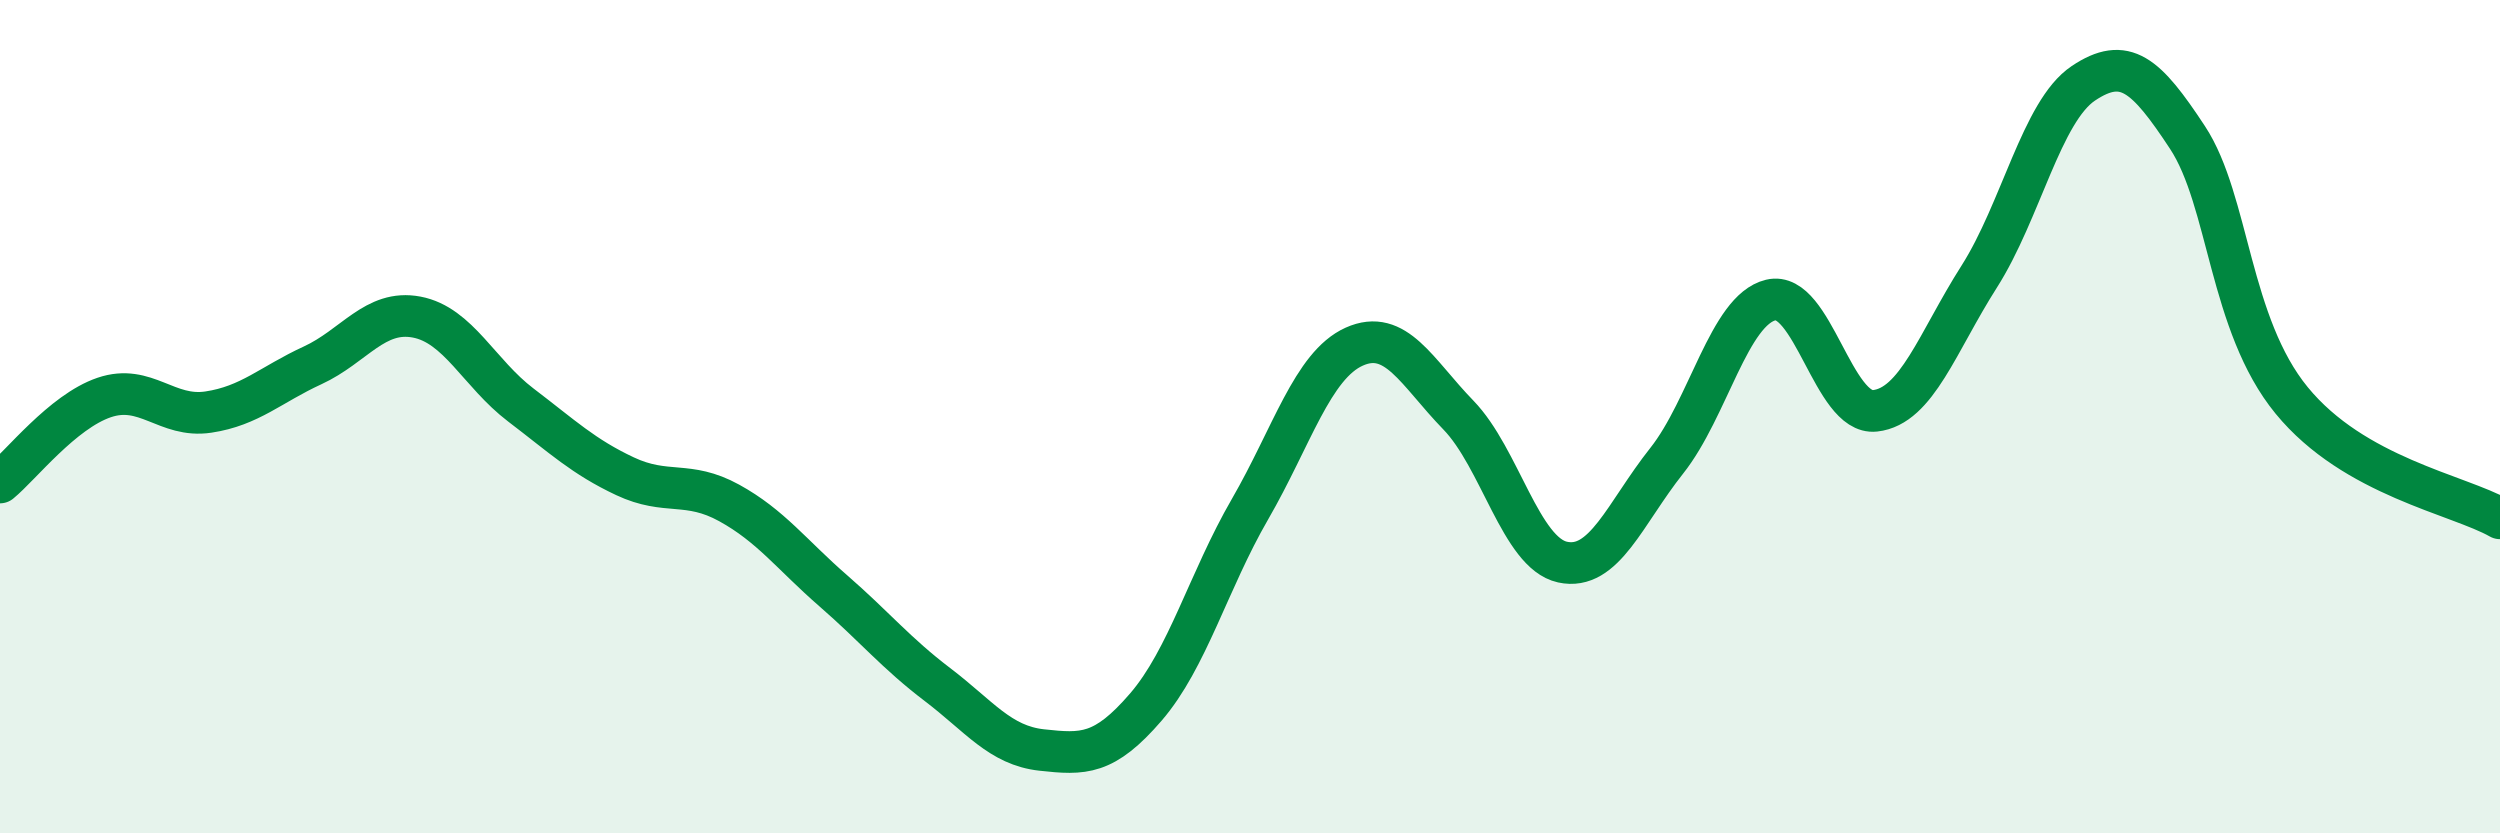 
    <svg width="60" height="20" viewBox="0 0 60 20" xmlns="http://www.w3.org/2000/svg">
      <path
        d="M 0,11.58 C 0.5,11.17 1.5,9.88 2.5,9.54 C 3.5,9.2 4,10.04 5,9.89 C 6,9.74 6.5,9.23 7.5,8.77 C 8.5,8.31 9,7.42 10,7.61 C 11,7.8 11.5,8.96 12.5,9.72 C 13.5,10.48 14,10.96 15,11.43 C 16,11.9 16.5,11.52 17.5,12.07 C 18.5,12.62 19,13.31 20,14.18 C 21,15.05 21.5,15.67 22.5,16.43 C 23.5,17.19 24,17.89 25,18 C 26,18.11 26.5,18.13 27.5,16.97 C 28.5,15.81 29,13.95 30,12.22 C 31,10.49 31.5,8.77 32.5,8.32 C 33.5,7.87 34,8.93 35,9.96 C 36,10.99 36.5,13.27 37.5,13.49 C 38.5,13.71 39,12.32 40,11.06 C 41,9.8 41.5,7.44 42.5,7.2 C 43.5,6.96 44,9.97 45,9.86 C 46,9.75 46.5,8.21 47.5,6.64 C 48.5,5.07 49,2.67 50,2 C 51,1.33 51.5,1.78 52.5,3.3 C 53.5,4.82 53.5,7.78 55,9.61 C 56.5,11.44 59,11.87 60,12.44L60 20L0 20Z"
        fill="#008740"
        opacity="0.1"
        stroke-linecap="round"
        stroke-linejoin="round"
      />
      <path
        d="M 0,11.58 C 0.5,11.17 1.5,9.88 2.5,9.54 C 3.5,9.2 4,10.04 5,9.89 C 6,9.74 6.5,9.23 7.5,8.77 C 8.5,8.31 9,7.42 10,7.61 C 11,7.8 11.5,8.96 12.5,9.72 C 13.5,10.48 14,10.96 15,11.43 C 16,11.9 16.5,11.52 17.5,12.07 C 18.5,12.62 19,13.31 20,14.18 C 21,15.05 21.5,15.67 22.5,16.43 C 23.5,17.19 24,17.89 25,18 C 26,18.11 26.5,18.13 27.5,16.97 C 28.5,15.81 29,13.95 30,12.22 C 31,10.49 31.5,8.77 32.5,8.32 C 33.5,7.87 34,8.93 35,9.96 C 36,10.99 36.5,13.27 37.5,13.49 C 38.5,13.71 39,12.32 40,11.06 C 41,9.8 41.5,7.44 42.5,7.2 C 43.5,6.96 44,9.97 45,9.86 C 46,9.75 46.5,8.21 47.5,6.64 C 48.5,5.07 49,2.67 50,2 C 51,1.33 51.5,1.78 52.5,3.3 C 53.5,4.82 53.5,7.78 55,9.61 C 56.5,11.44 59,11.87 60,12.44"
        stroke="#008740"
        stroke-width="1"
        fill="none"
        stroke-linecap="round"
        stroke-linejoin="round"
      />
    </svg>
  